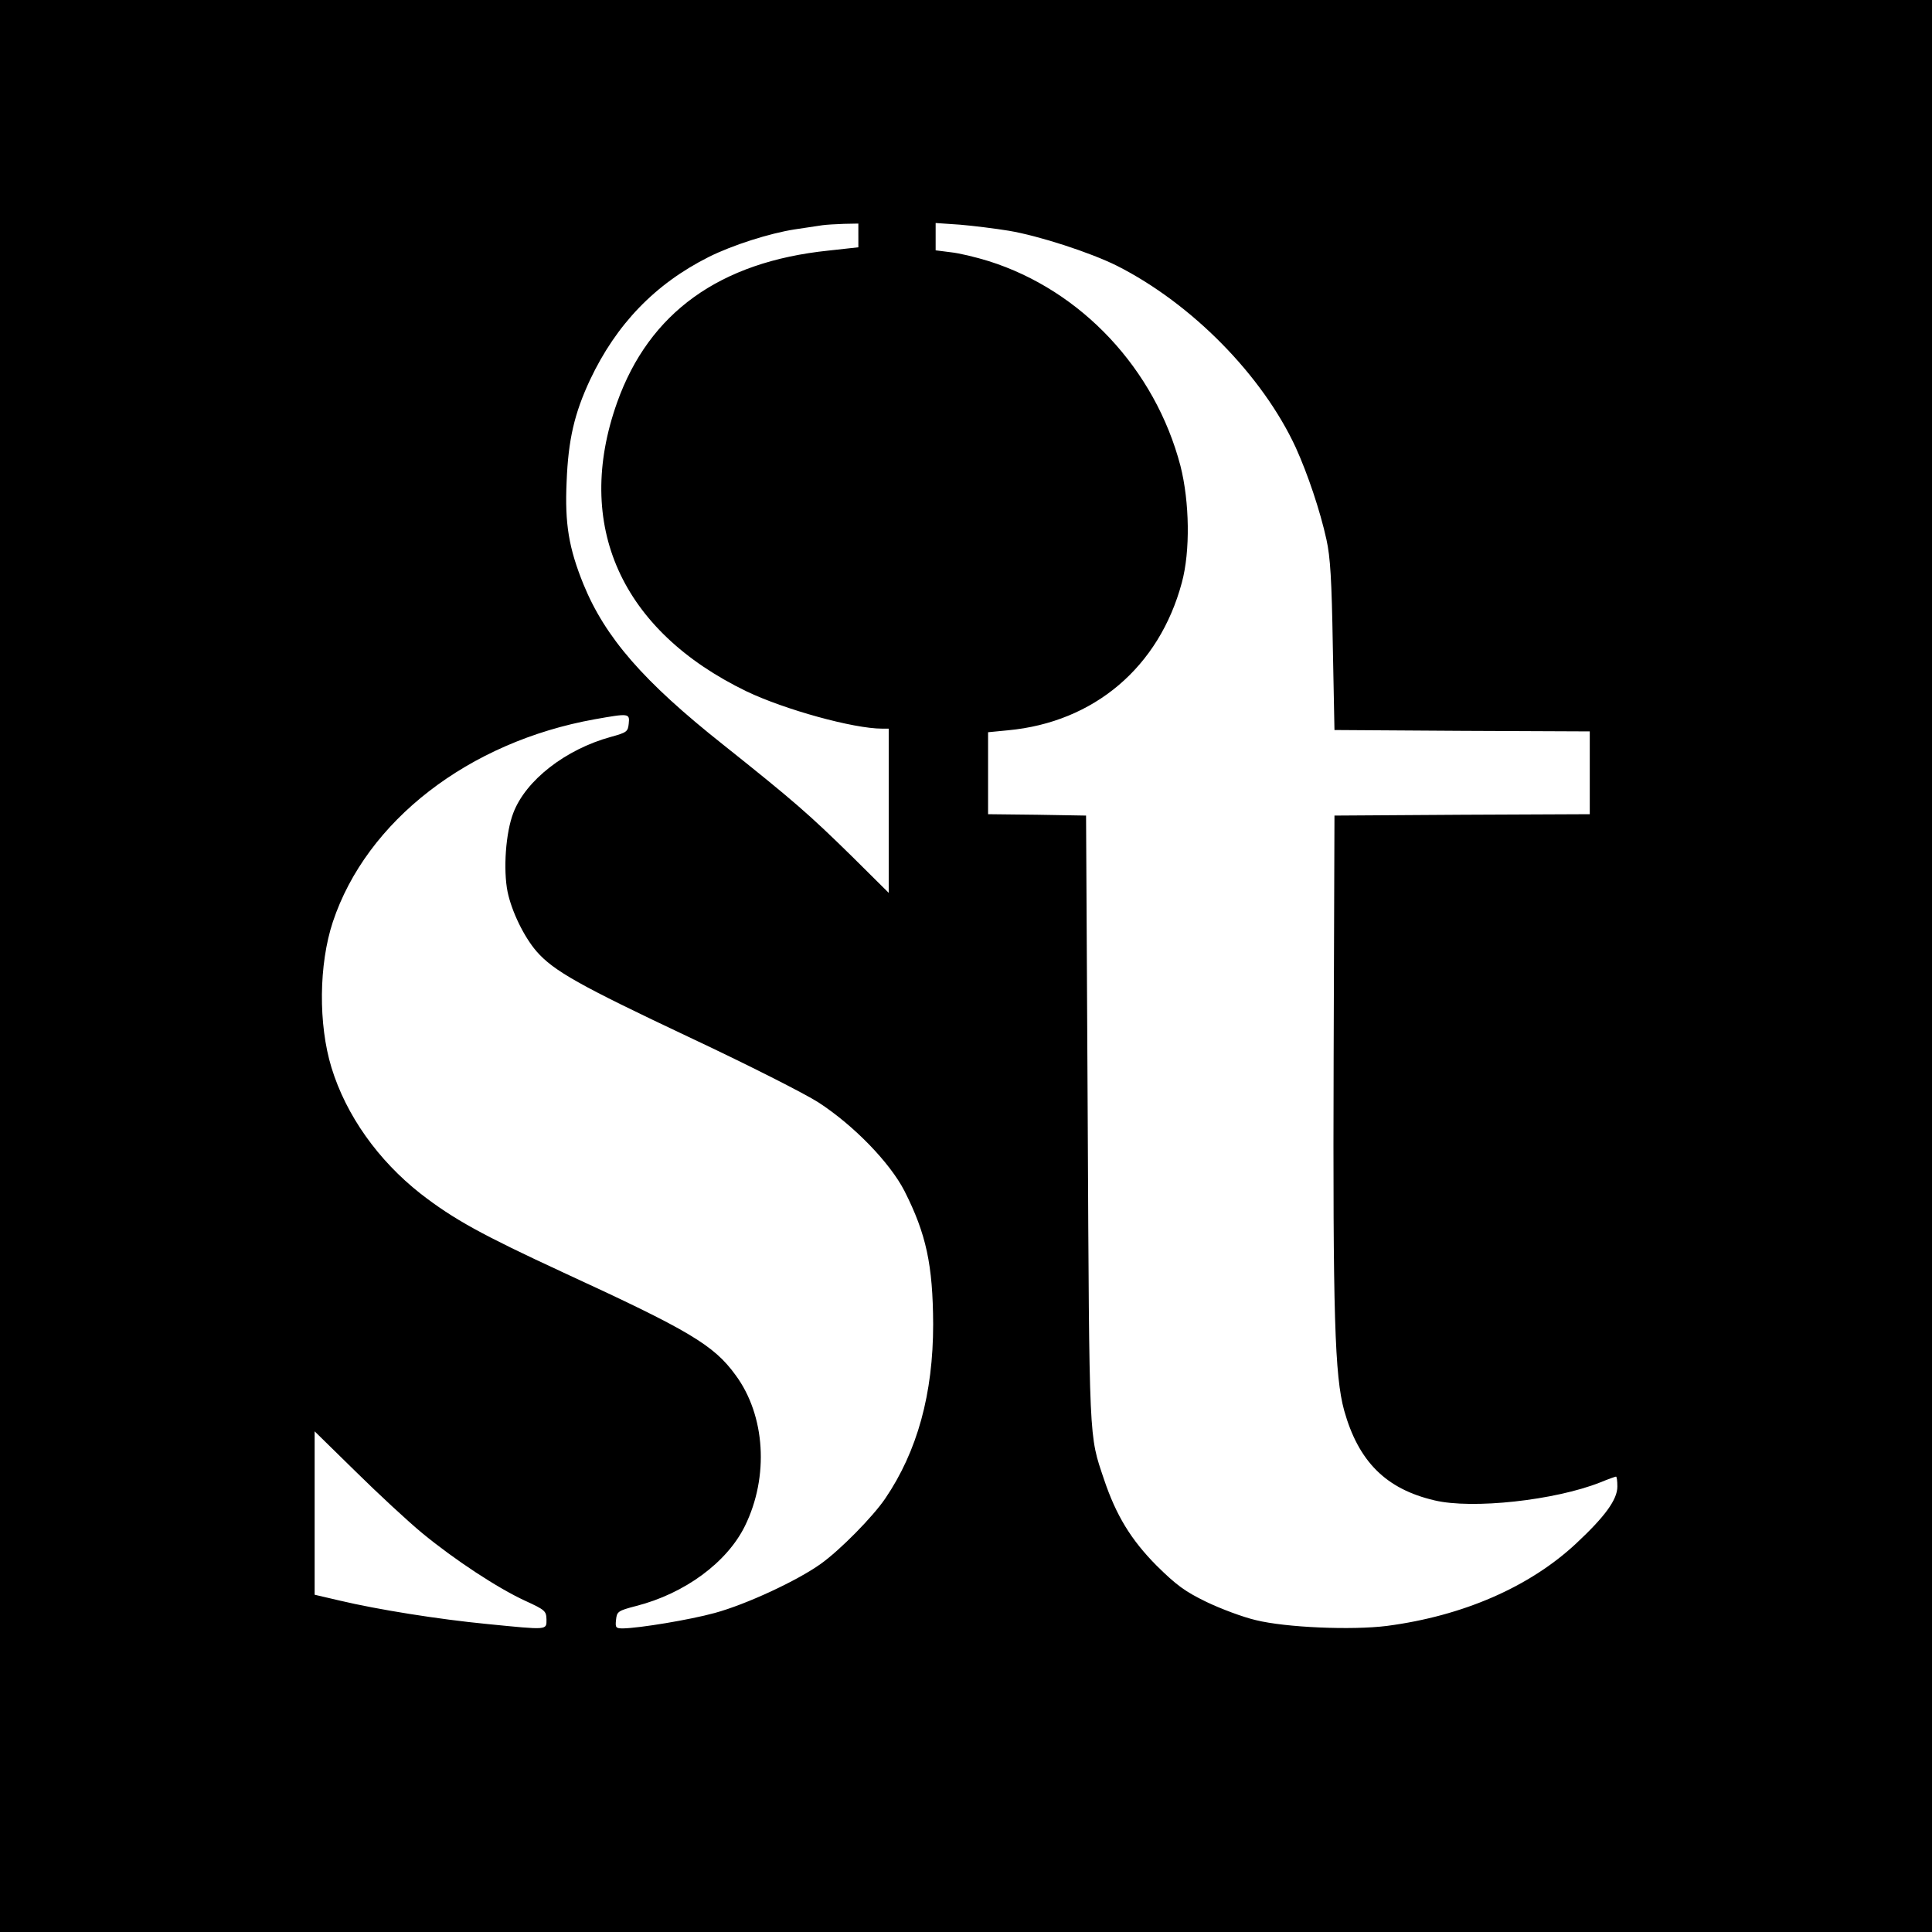 <?xml version="1.0" standalone="no"?>
<!DOCTYPE svg PUBLIC "-//W3C//DTD SVG 20010904//EN"
 "http://www.w3.org/TR/2001/REC-SVG-20010904/DTD/svg10.dtd">
<svg version="1.0" xmlns="http://www.w3.org/2000/svg"
 width="700pt" height="700pt" viewBox="0 0 700 700"
 preserveAspectRatio="xMidYMid meet">
<g transform="translate(0,700) scale(0.1,-0.1)"
fill="#000000" stroke="none">
<path d="M0 3500 l0 -3500 3500 0 3500 0 0 3500 0 3500 -3500 0 -3500 0 0
-3500z m3110 2647 l0 -43 -109 -12 c-394 -41 -649 -225 -765 -550 -158 -444
14 -827 469 -1047 138 -66 387 -135 491 -135 l24 0 0 -297 0 -298 -132 131
c-158 155 -212 202 -468 406 -289 229 -427 388 -506 581 -53 131 -68 219 -61
372 6 152 28 247 85 369 95 201 235 347 430 445 86 43 221 86 312 100 41 6 86
13 100 15 14 2 49 4 78 5 l52 1 0 -43z m545 17 c108 -18 296 -79 392 -127 271
-137 527 -397 648 -659 43 -95 88 -228 111 -333 14 -63 19 -146 23 -385 l6
-305 463 -3 462 -2 0 -150 0 -150 -462 -2 -463 -3 -3 -875 c-3 -939 4 -1155
38 -1280 52 -186 152 -285 327 -326 137 -33 437 0 601 65 29 12 55 21 57 21 3
0 5 -16 5 -36 0 -47 -44 -108 -149 -206 -169 -158 -411 -263 -686 -299 -127
-16 -366 -6 -475 21 -47 11 -127 41 -179 66 -78 38 -108 60 -181 132 -92 93
-146 181 -190 312 -55 164 -53 119 -59 1305 l-6 1100 -177 3 -178 2 0 149 0
148 72 7 c312 29 548 229 630 535 31 114 28 293 -5 423 -92 351 -359 636 -695
742 -45 14 -107 29 -137 32 l-55 7 0 50 0 49 88 -6 c48 -4 128 -14 177 -22z
m-1377 -1786 c-3 -29 -7 -32 -65 -48 -164 -45 -308 -157 -353 -275 -28 -72
-37 -206 -21 -286 15 -72 60 -164 105 -216 62 -71 157 -124 551 -310 213 -100
420 -205 470 -237 128 -83 259 -218 312 -321 79 -156 103 -268 104 -483 0
-251 -57 -460 -174 -632 -45 -66 -163 -186 -233 -236 -85 -61 -270 -147 -384
-178 -91 -25 -273 -55 -333 -56 -26 0 -28 3 -25 31 3 30 7 33 72 50 177 45
330 158 395 290 88 179 74 401 -34 547 -79 109 -169 162 -623 371 -296 137
-398 193 -518 286 -154 121 -270 284 -323 457 -48 157 -46 374 5 528 122 366
492 652 949 734 124 22 127 22 123 -16z m-748 -2933 c118 -97 273 -199 373
-245 72 -33 76 -37 77 -67 0 -40 7 -39 -216 -17 -175 17 -395 52 -534 85 l-90
21 0 296 0 296 148 -145 c81 -80 190 -181 242 -224z"/>
</g>
</svg>
